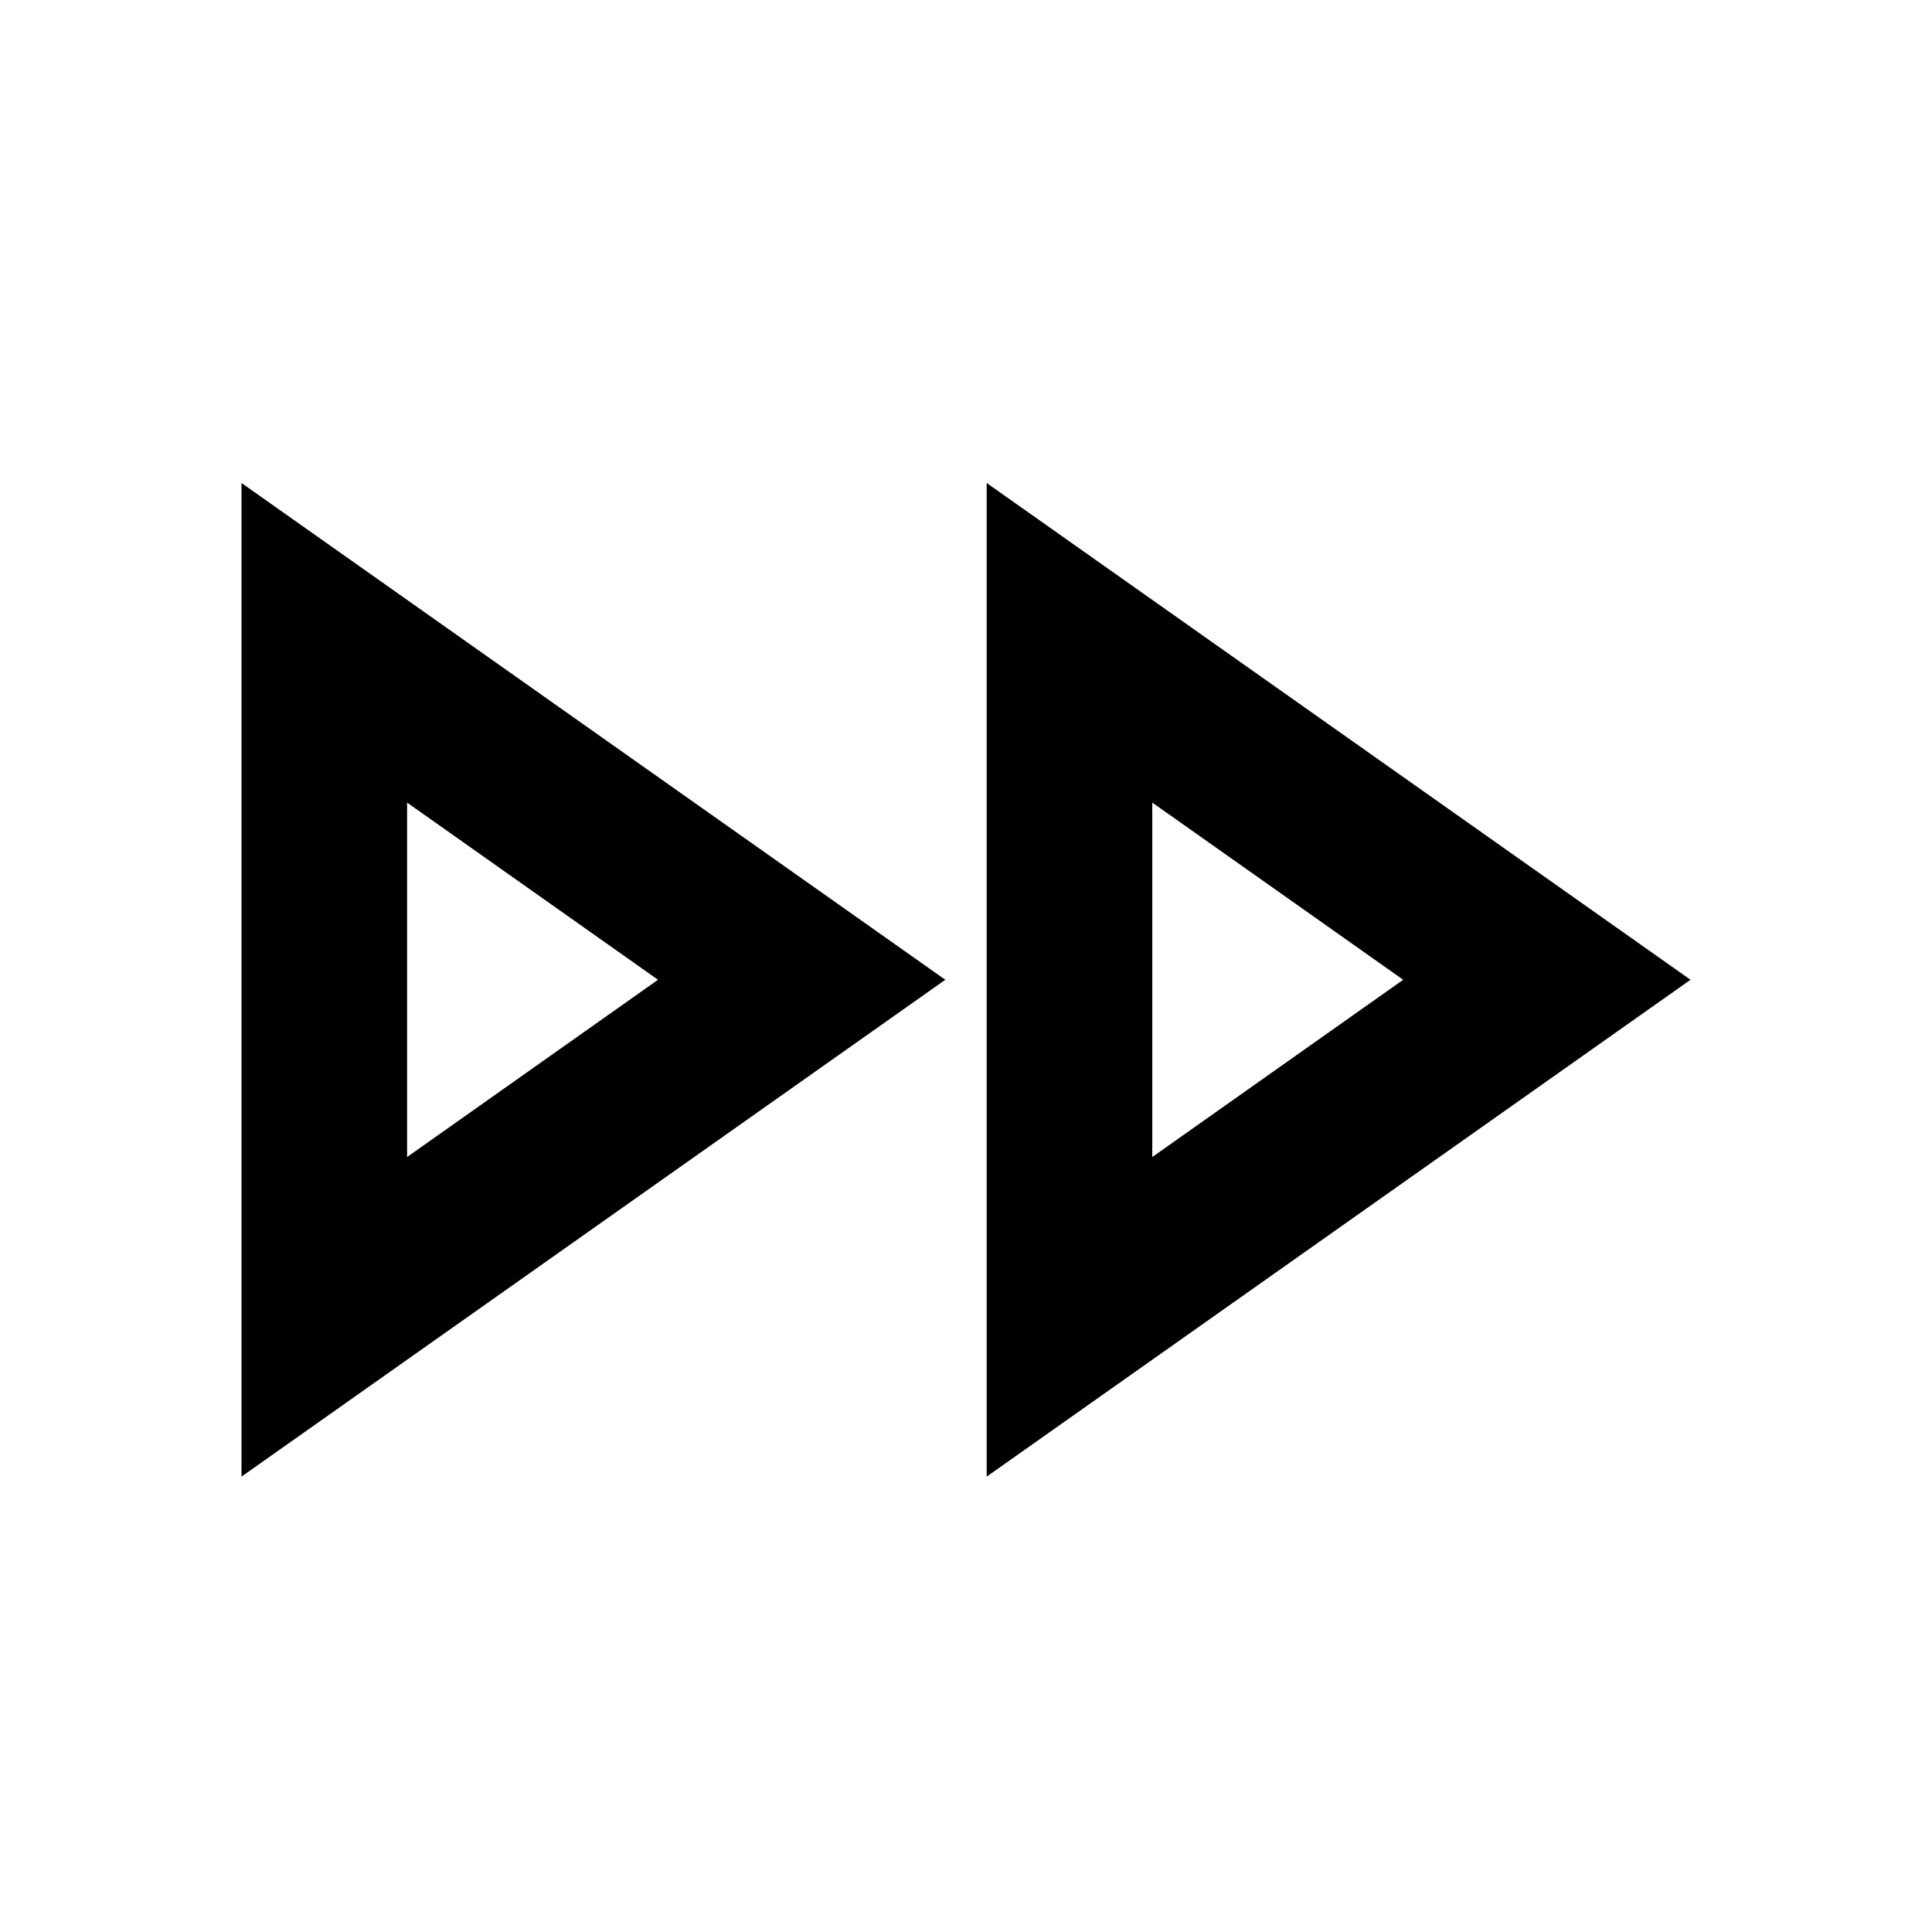 <svg width="24" height="24" viewBox="0 0 24 24" fill="none" xmlns="http://www.w3.org/2000/svg">
<path fill-rule="evenodd" clip-rule="evenodd" d="M11.743 12.171L3 18.343V6L11.743 12.171ZM12.257 18.343L21 12.171L12.257 6V18.343ZM8.174 12.171L5.057 9.97V14.373L8.174 12.171ZM17.431 12.171L14.314 9.97V14.373L17.431 12.171Z" fill="black"/>
</svg>
